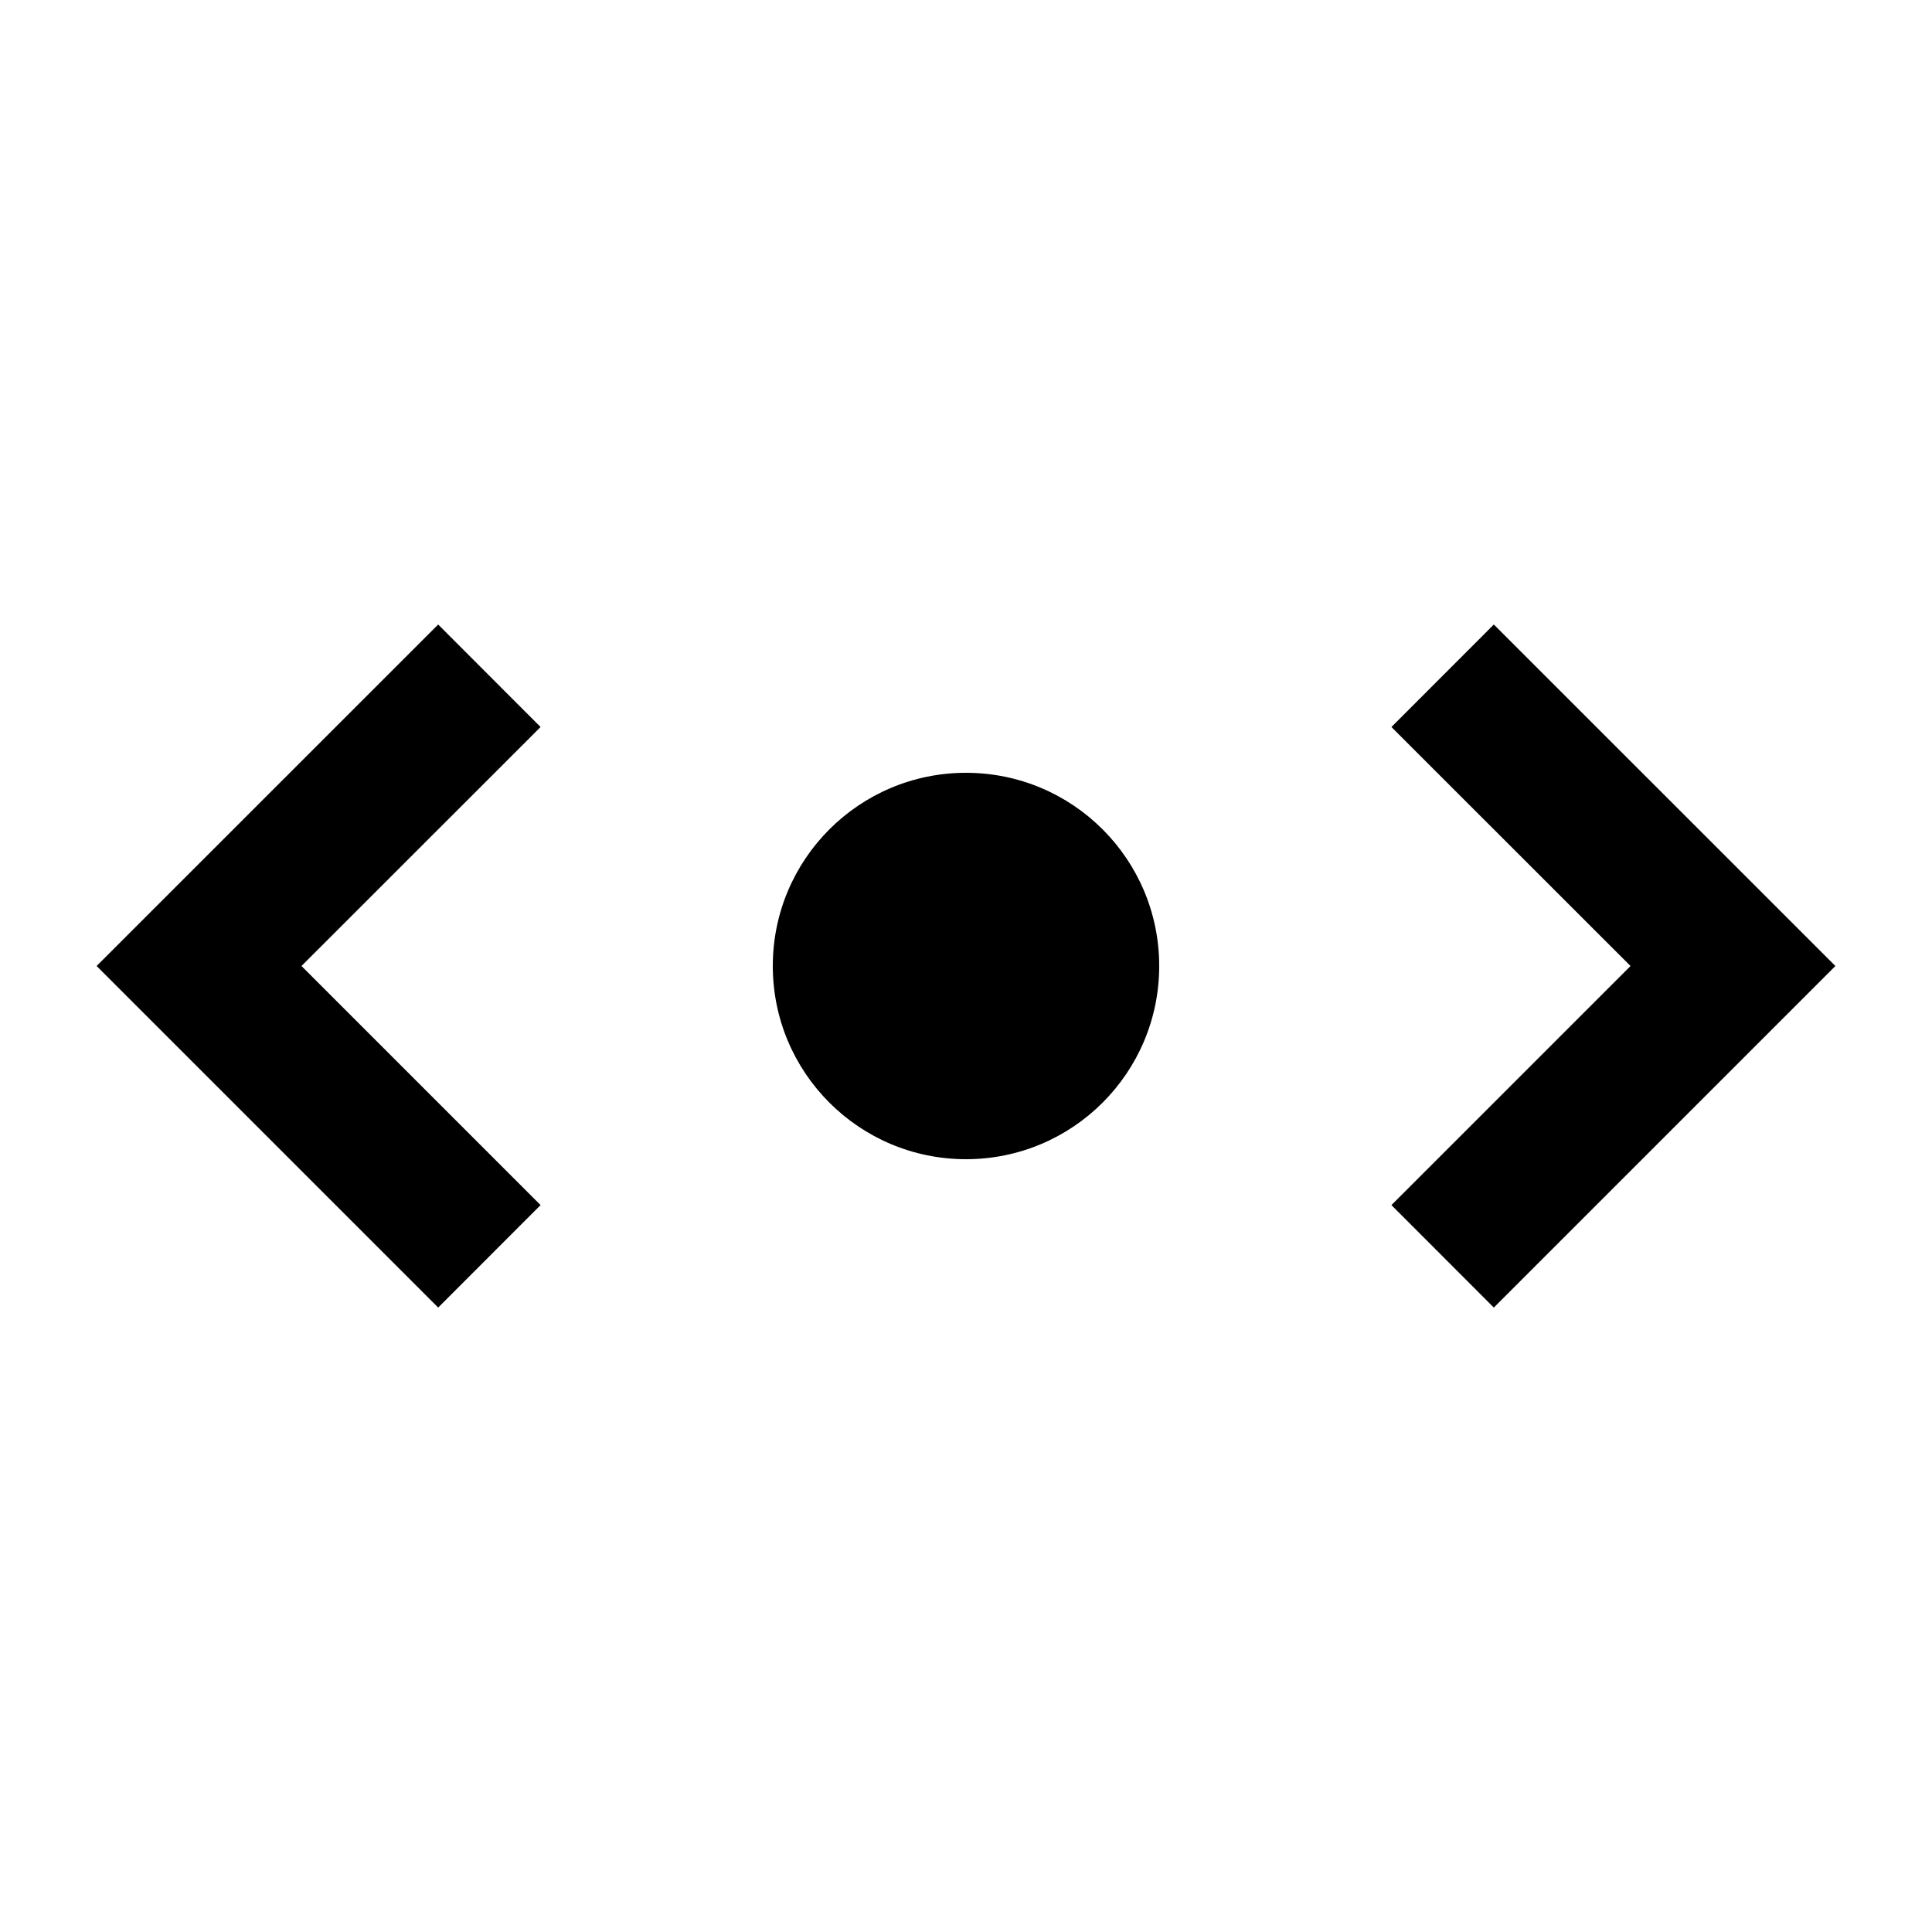 <svg focusable="false" role="img" aria-hidden="true" fill="currentColor" width="20px" height="20px" xmlns="http://www.w3.org/2000/svg" viewBox="0 0 20 20"><path d="M12 10C12 11.105 11.105 12 10 12C8.895 12 8 11.105 8 10C8 8.895 8.895 8 10 8C11.105 8 12 8.895 12 10Z"></path><path d="M19 10L15.464 13.536L14.404 12.475L16.879 10L14.404 7.526L15.464 6.465L19 10Z"></path><path d="M1 10L4.536 6.465L5.596 7.526L3.121 10L5.596 12.475L4.536 13.536L1 10Z"></path></svg>